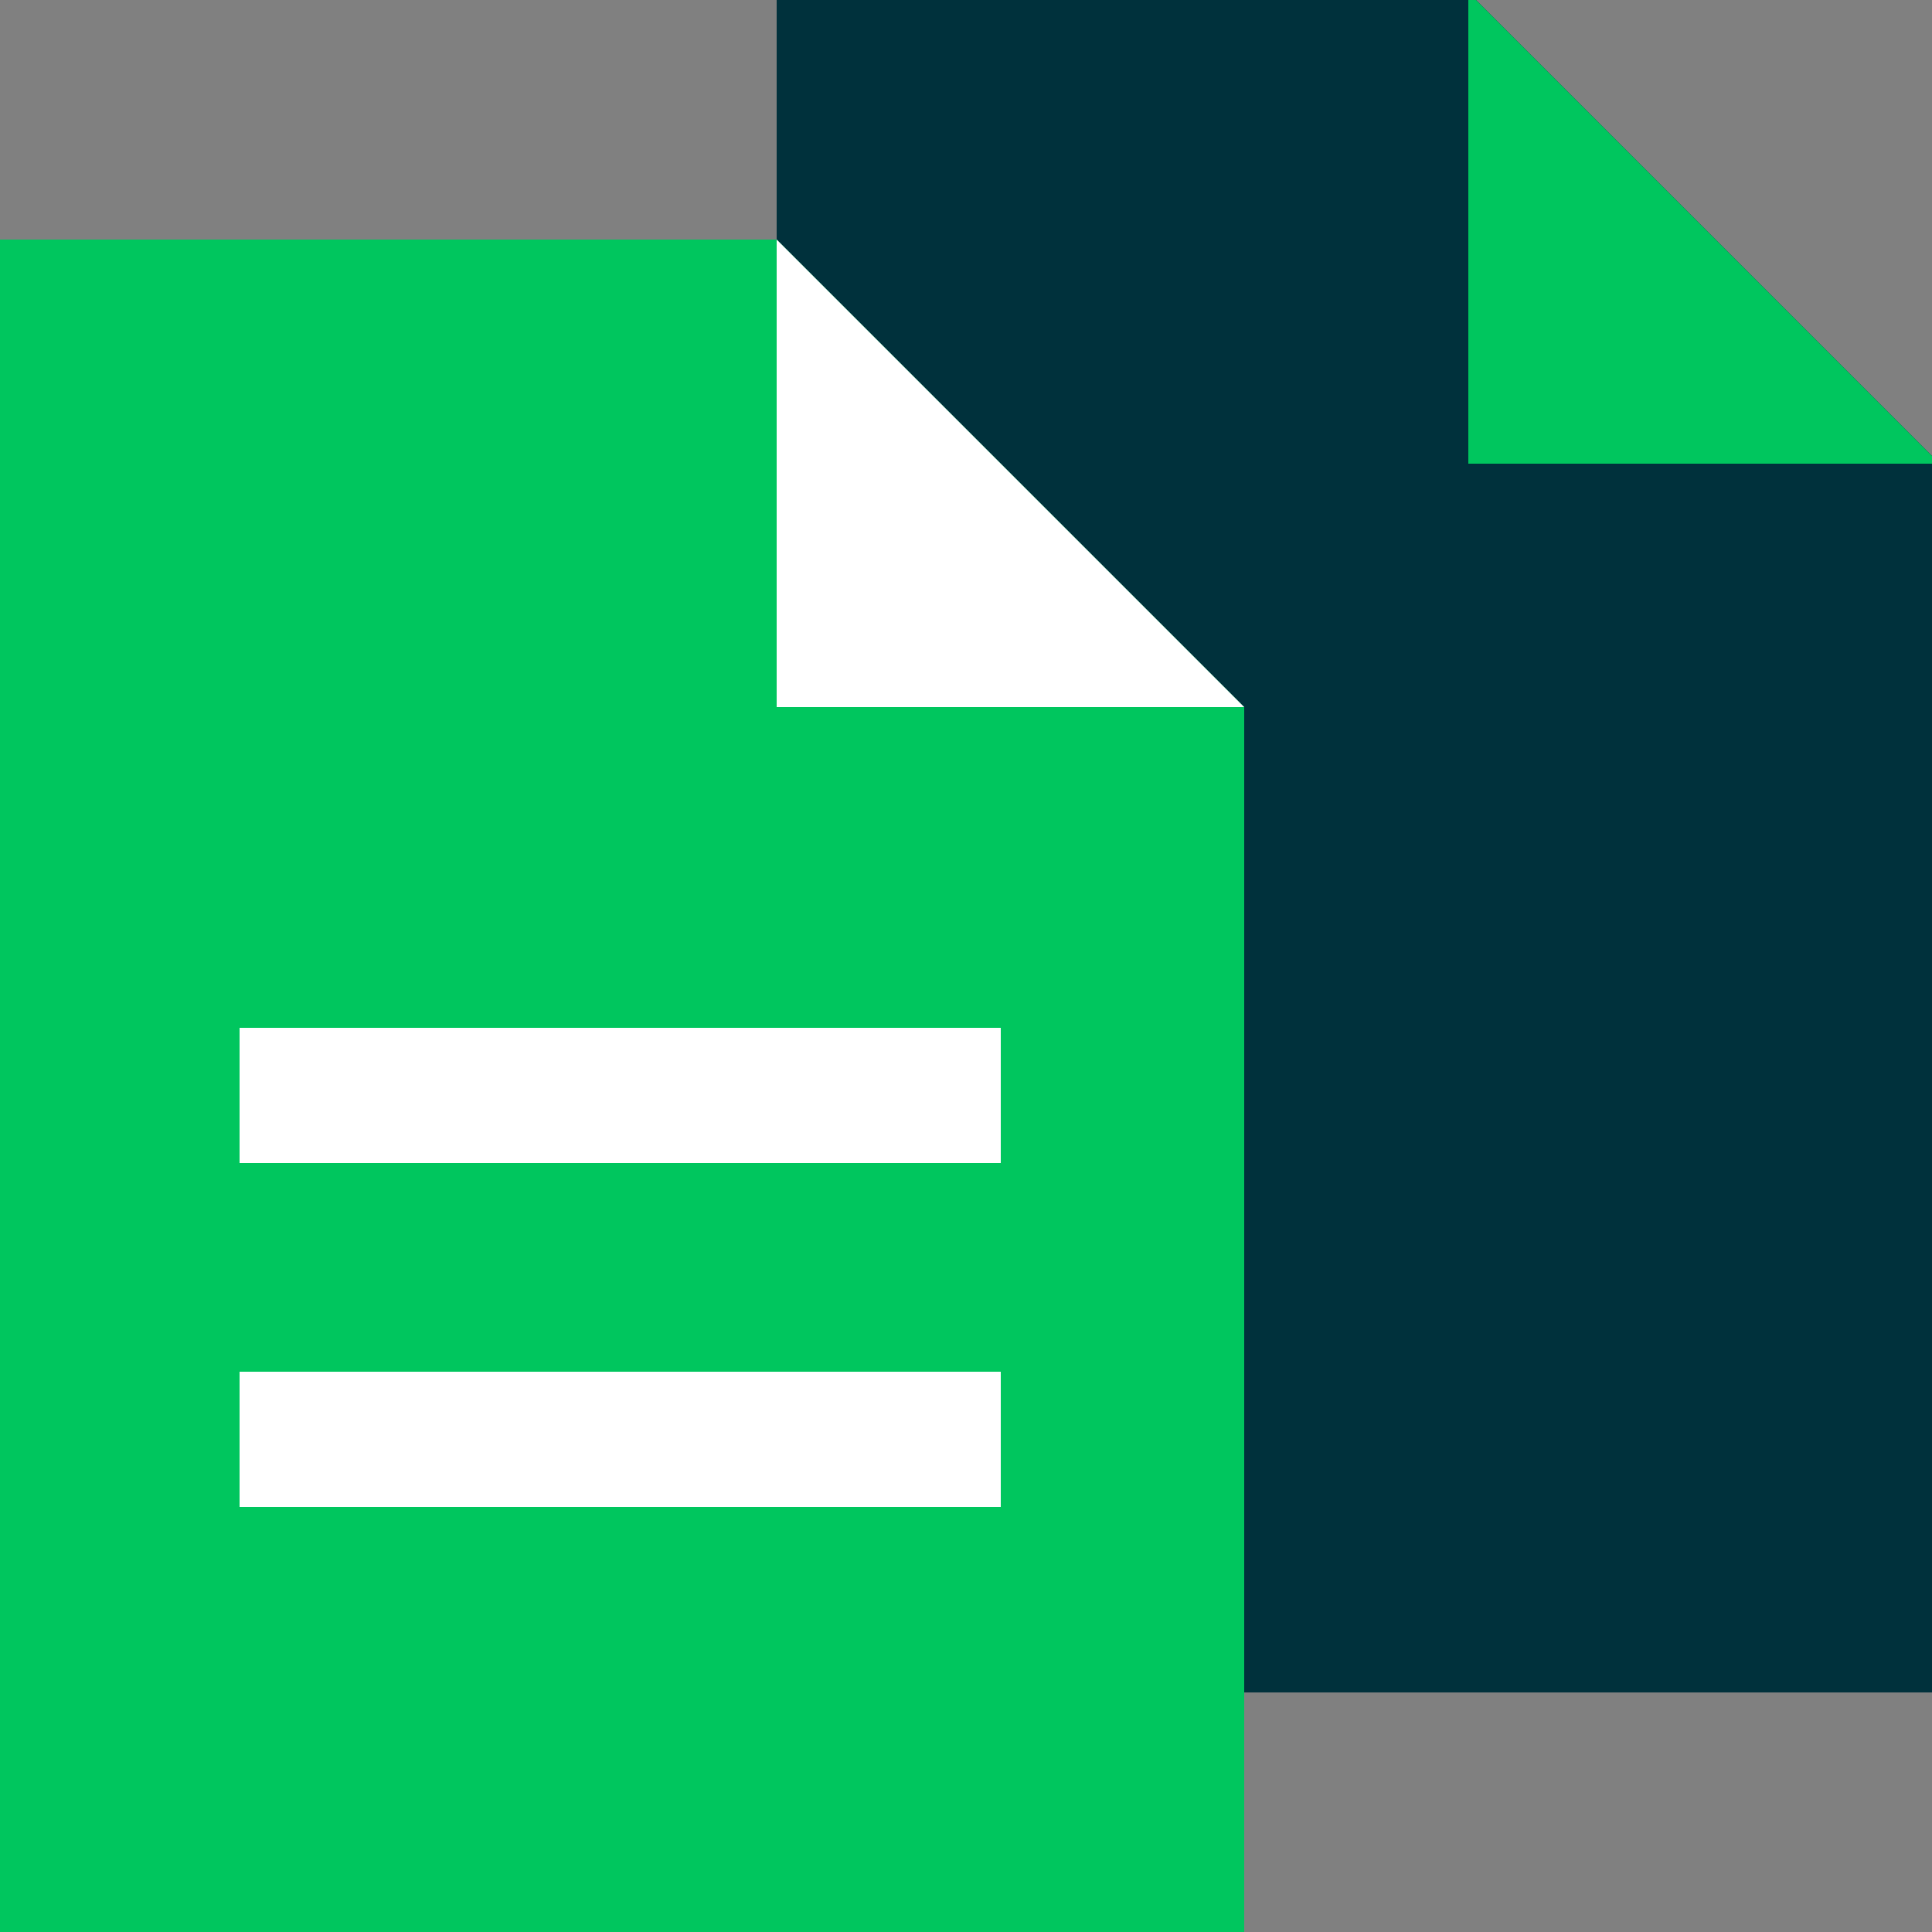 <?xml version="1.0" encoding="utf-8"?>
<!-- Generator: Adobe Illustrator 25.2.0, SVG Export Plug-In . SVG Version: 6.00 Build 0)  -->
<svg version="1.1" id="Layer_1" xmlns="http://www.w3.org/2000/svg" xmlns:xlink="http://www.w3.org/1999/xlink" x="0px" y="0px"
	 viewBox="0 0 50 50" style="enable-background:new 0 0 50 50;" xml:space="preserve">
<rect x="0" y="0" width="50" height="50" fill="#808080" stroke="none"/>
<style type="text/css">
	.st0{fill:#00313C;}
	.st1{fill:#00C65E;}
	.st2{fill:#FFFFFF;}
</style>
<g id="Icons_17_">
	<polygon class="st0" points="38,-0.2 20.1,-0.2 20.1,43.8 50.2,43.8 50.2,12 	"/>
	<polygon class="st1" points="38,12 50.2,12 38,-0.2 	"/>
	<g>
		<polygon class="st1" points="20.1,6.2 -0.2,6.2 -0.2,50.2 32.2,50.2 32.2,18.3 		"/>
		<polygon class="st2" points="20.1,18.3 32.2,18.3 20.1,6.2 		"/>
	</g>
	<rect x="6.2" y="26.6" class="st2" width="19.7" height="3.5"/>
	<rect x="6.2" y="35.5" class="st2" width="19.7" height="3.5"/>
</g>
</svg>
